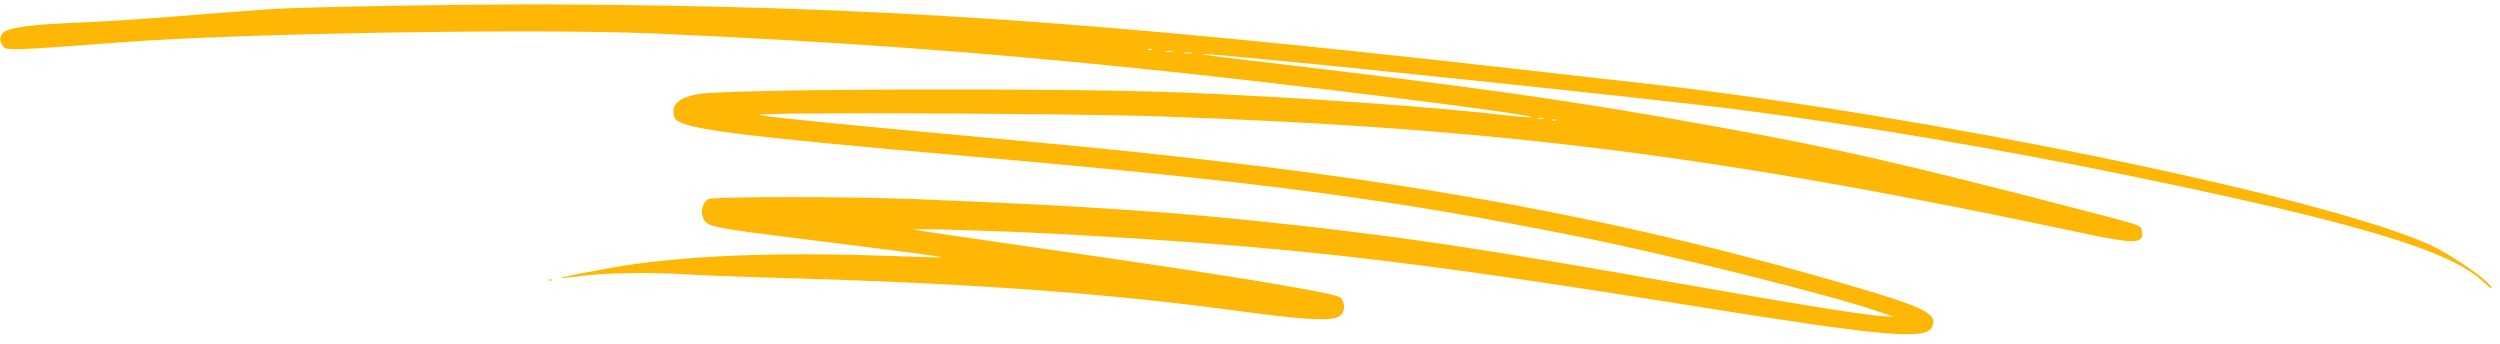 <?xml version="1.0" encoding="UTF-8"?> <svg xmlns="http://www.w3.org/2000/svg" width="247" height="34" viewBox="0 0 247 34" fill="none"> <path fill-rule="evenodd" clip-rule="evenodd" d="M54.574 0.437C86.378 0.609 107.464 2.02 149.652 6.798C153.362 7.218 159.163 7.872 162.543 8.252C190.383 11.38 229.266 19.359 239.984 24.144C242.206 25.136 246.174 27.908 246.178 28.471C246.179 28.565 245.993 28.42 245.263 27.757C241.898 24.701 232.91 22.012 210.794 17.444C197.729 14.745 183.457 12.328 171.704 10.822C162.734 9.673 120.173 5.257 118.743 5.327C118.449 5.341 120.072 5.572 122.35 5.84C146.818 8.72 155.151 9.9 169.915 12.573C181.355 14.643 188.068 16.175 205.227 20.627C211.683 22.301 211.497 22.239 211.603 22.77C211.872 24.116 211.047 24.152 205.746 23.026C169.801 15.39 148.363 12.675 114.784 11.506C105.749 11.191 74.458 11.073 75.008 11.355C75.323 11.517 84.74 12.45 100.52 13.884C135.825 17.092 158.429 21.045 183.337 28.366C190.244 30.396 191.485 31.041 190.893 32.295C190.267 33.619 186.337 33.273 167.109 30.199C138.312 25.595 127.623 24.384 104.592 23.116C99.239 22.821 90.044 22.547 90.308 22.69C90.381 22.73 96.184 23.584 103.202 24.588C120.761 27.098 132.031 28.951 132.427 29.392C133.038 30.072 132.871 31.06 132.093 31.36C131.146 31.727 128.457 31.55 122.266 30.714C108.841 28.902 95.43 27.953 75.607 27.412C72.64 27.331 69.186 27.195 67.93 27.11C65.009 26.91 60.382 26.945 58.241 27.182C57.324 27.284 56.184 27.409 55.707 27.46C53.899 27.656 60.165 26.436 62.837 26.072C69.536 25.161 78.275 24.903 88.644 25.312C91.023 25.406 92.99 25.455 93.014 25.42C93.067 25.348 90.655 25.03 78.969 23.571C70.01 22.451 69.784 22.401 69.436 21.424C69.215 20.805 69.426 20.065 69.931 19.687C70.313 19.402 83.386 19.395 90.486 19.676C107.505 20.351 116.526 20.967 127.876 22.229C139.36 23.505 146.992 24.665 166.082 28.037C177.704 30.09 183.822 31.074 185.869 31.219L187.138 31.309L185.599 30.78C180.852 29.147 165.04 25.195 156.047 23.394C137.367 19.652 124.607 17.966 95.994 15.459C71.951 13.352 67.025 12.704 66.646 11.597C66.237 10.405 66.946 9.69 68.92 9.302C71.613 8.773 104.9 8.658 116.702 9.137C128.274 9.606 142.02 10.578 149.286 11.441C150.057 11.533 150.899 11.596 151.155 11.581C153.044 11.474 127.028 8.232 112.146 6.72C95.843 5.064 82.947 4.134 65.072 3.325C53.515 2.801 24.026 3.273 12.091 4.172C1.034 5.005 0.637 5.018 0.298 4.565C-0.055 4.091 -0.067 3.738 0.254 3.294C0.663 2.729 2.988 2.415 8.272 2.209C10.217 2.133 14.509 1.852 17.811 1.585C21.112 1.318 25.194 1.007 26.882 0.893C30.066 0.68 47.231 0.397 54.574 0.437ZM113.432 4.917C113.522 4.966 113.702 4.968 113.832 4.921C113.962 4.874 113.887 4.834 113.667 4.832C113.447 4.83 113.341 4.868 113.432 4.917ZM115.169 5.095C115.333 5.137 115.633 5.136 115.836 5.093C116.039 5.049 115.904 5.015 115.537 5.016C115.17 5.018 115.004 5.053 115.169 5.095ZM116.974 5.265C117.176 5.306 117.506 5.303 117.708 5.26C117.909 5.217 117.744 5.184 117.34 5.187C116.936 5.19 116.771 5.225 116.974 5.265ZM151.924 11.727C152.089 11.769 152.36 11.767 152.525 11.723C152.689 11.678 152.554 11.644 152.224 11.646C151.893 11.648 151.759 11.685 151.924 11.727ZM153.393 11.89C153.485 11.94 153.636 11.939 153.727 11.887C153.818 11.836 153.743 11.796 153.56 11.797C153.376 11.799 153.301 11.84 153.393 11.89ZM54.541 27.694C54.449 27.745 54.299 27.746 54.207 27.696C54.115 27.647 54.19 27.605 54.373 27.604C54.557 27.602 54.632 27.643 54.541 27.694Z" fill="#FFB705"></path> </svg> 